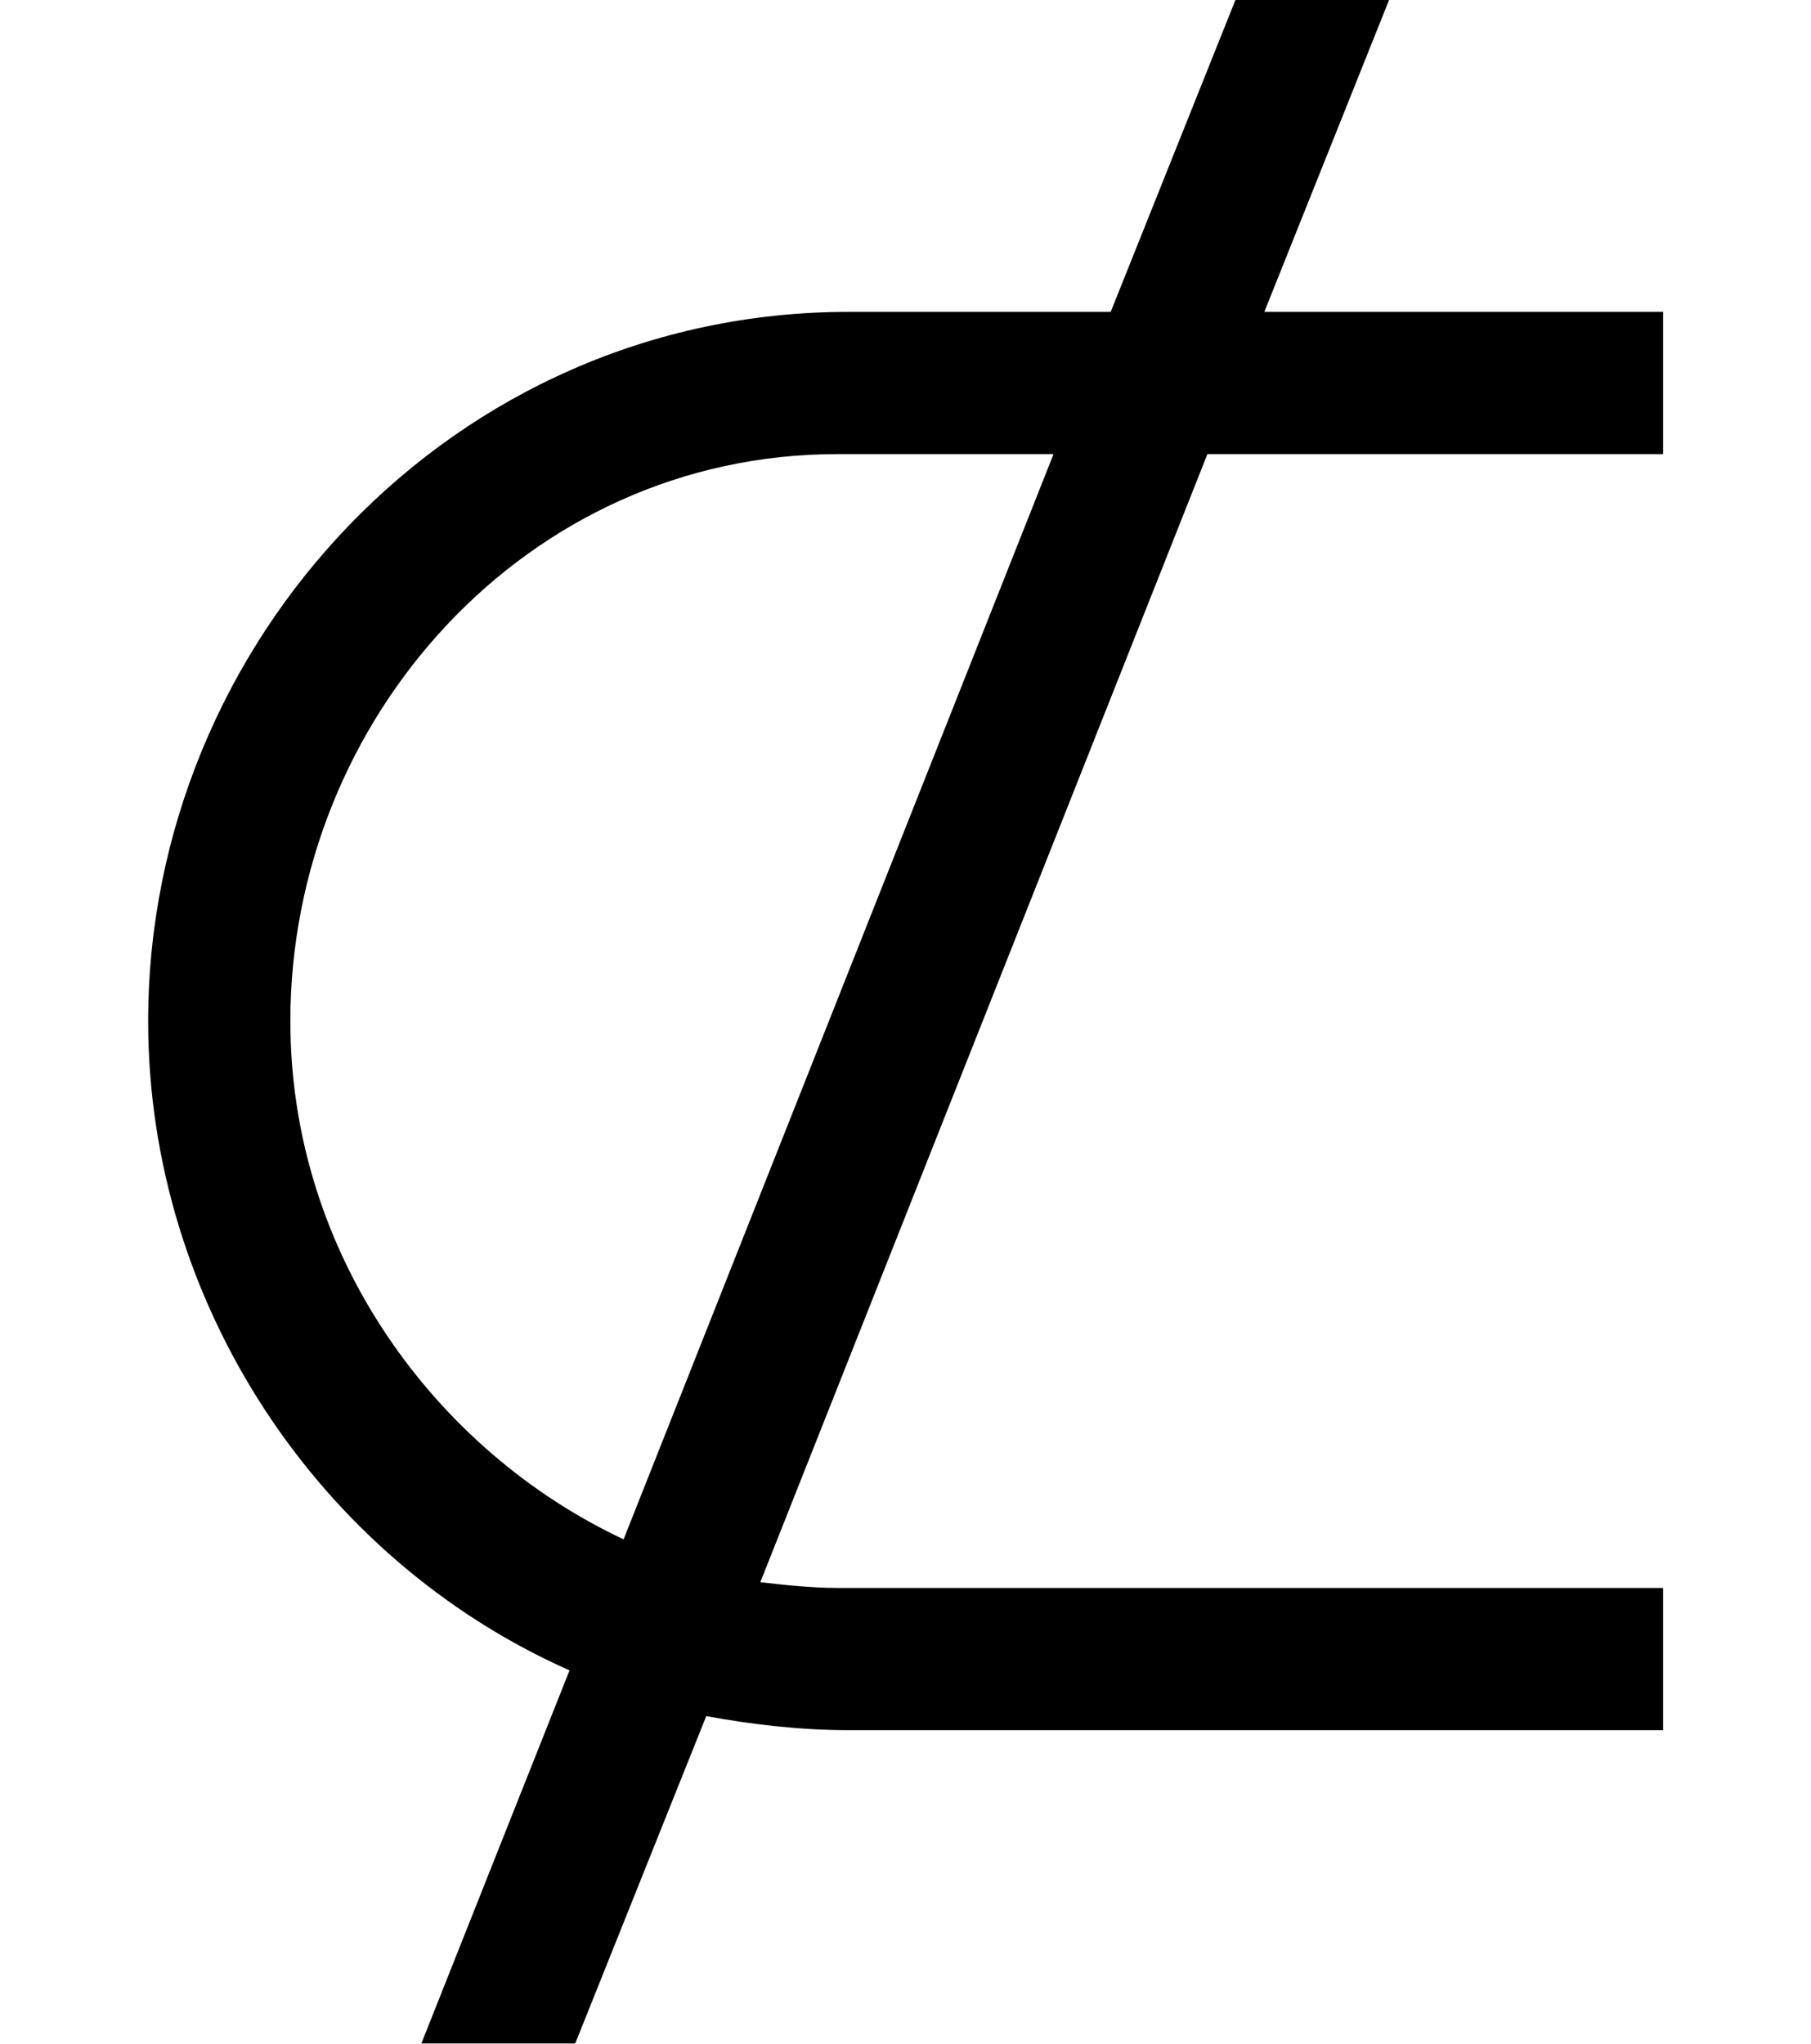 <?xml version='1.0' encoding='UTF-8'?>
<!-- This file was generated by dvisvgm 2.8.2 -->
<svg version='1.1' xmlns='http://www.w3.org/2000/svg' xmlns:xlink='http://www.w3.org/1999/xlink' width='7.603pt' height='8.578pt' viewBox='56.413 58.395 7.603 8.578'>
<defs>
<path id='g0-49' d='M6.982-.096V-.693H3.515C3.407-.693 3.3-.705 3.192-.717L5.069-5.452H6.982V-6.049H5.308L5.834-7.364H5.189L4.663-6.049H3.563C1.901-6.049 .622-4.663 .622-3.072C.622-1.889 1.339-.813 2.391-.347L1.769 1.219H2.415L2.965-.155C3.156-.12 3.359-.096 3.563-.096H6.982ZM4.423-5.452L2.618-.897C1.829-1.267 1.219-2.092 1.219-3.072C1.219-4.34 2.212-5.452 3.515-5.452H4.423Z'/>
</defs>
<g id='page1'>
<use x='56.413' y='65.753' xlink:href='#g0-49'/>
</g>
</svg>